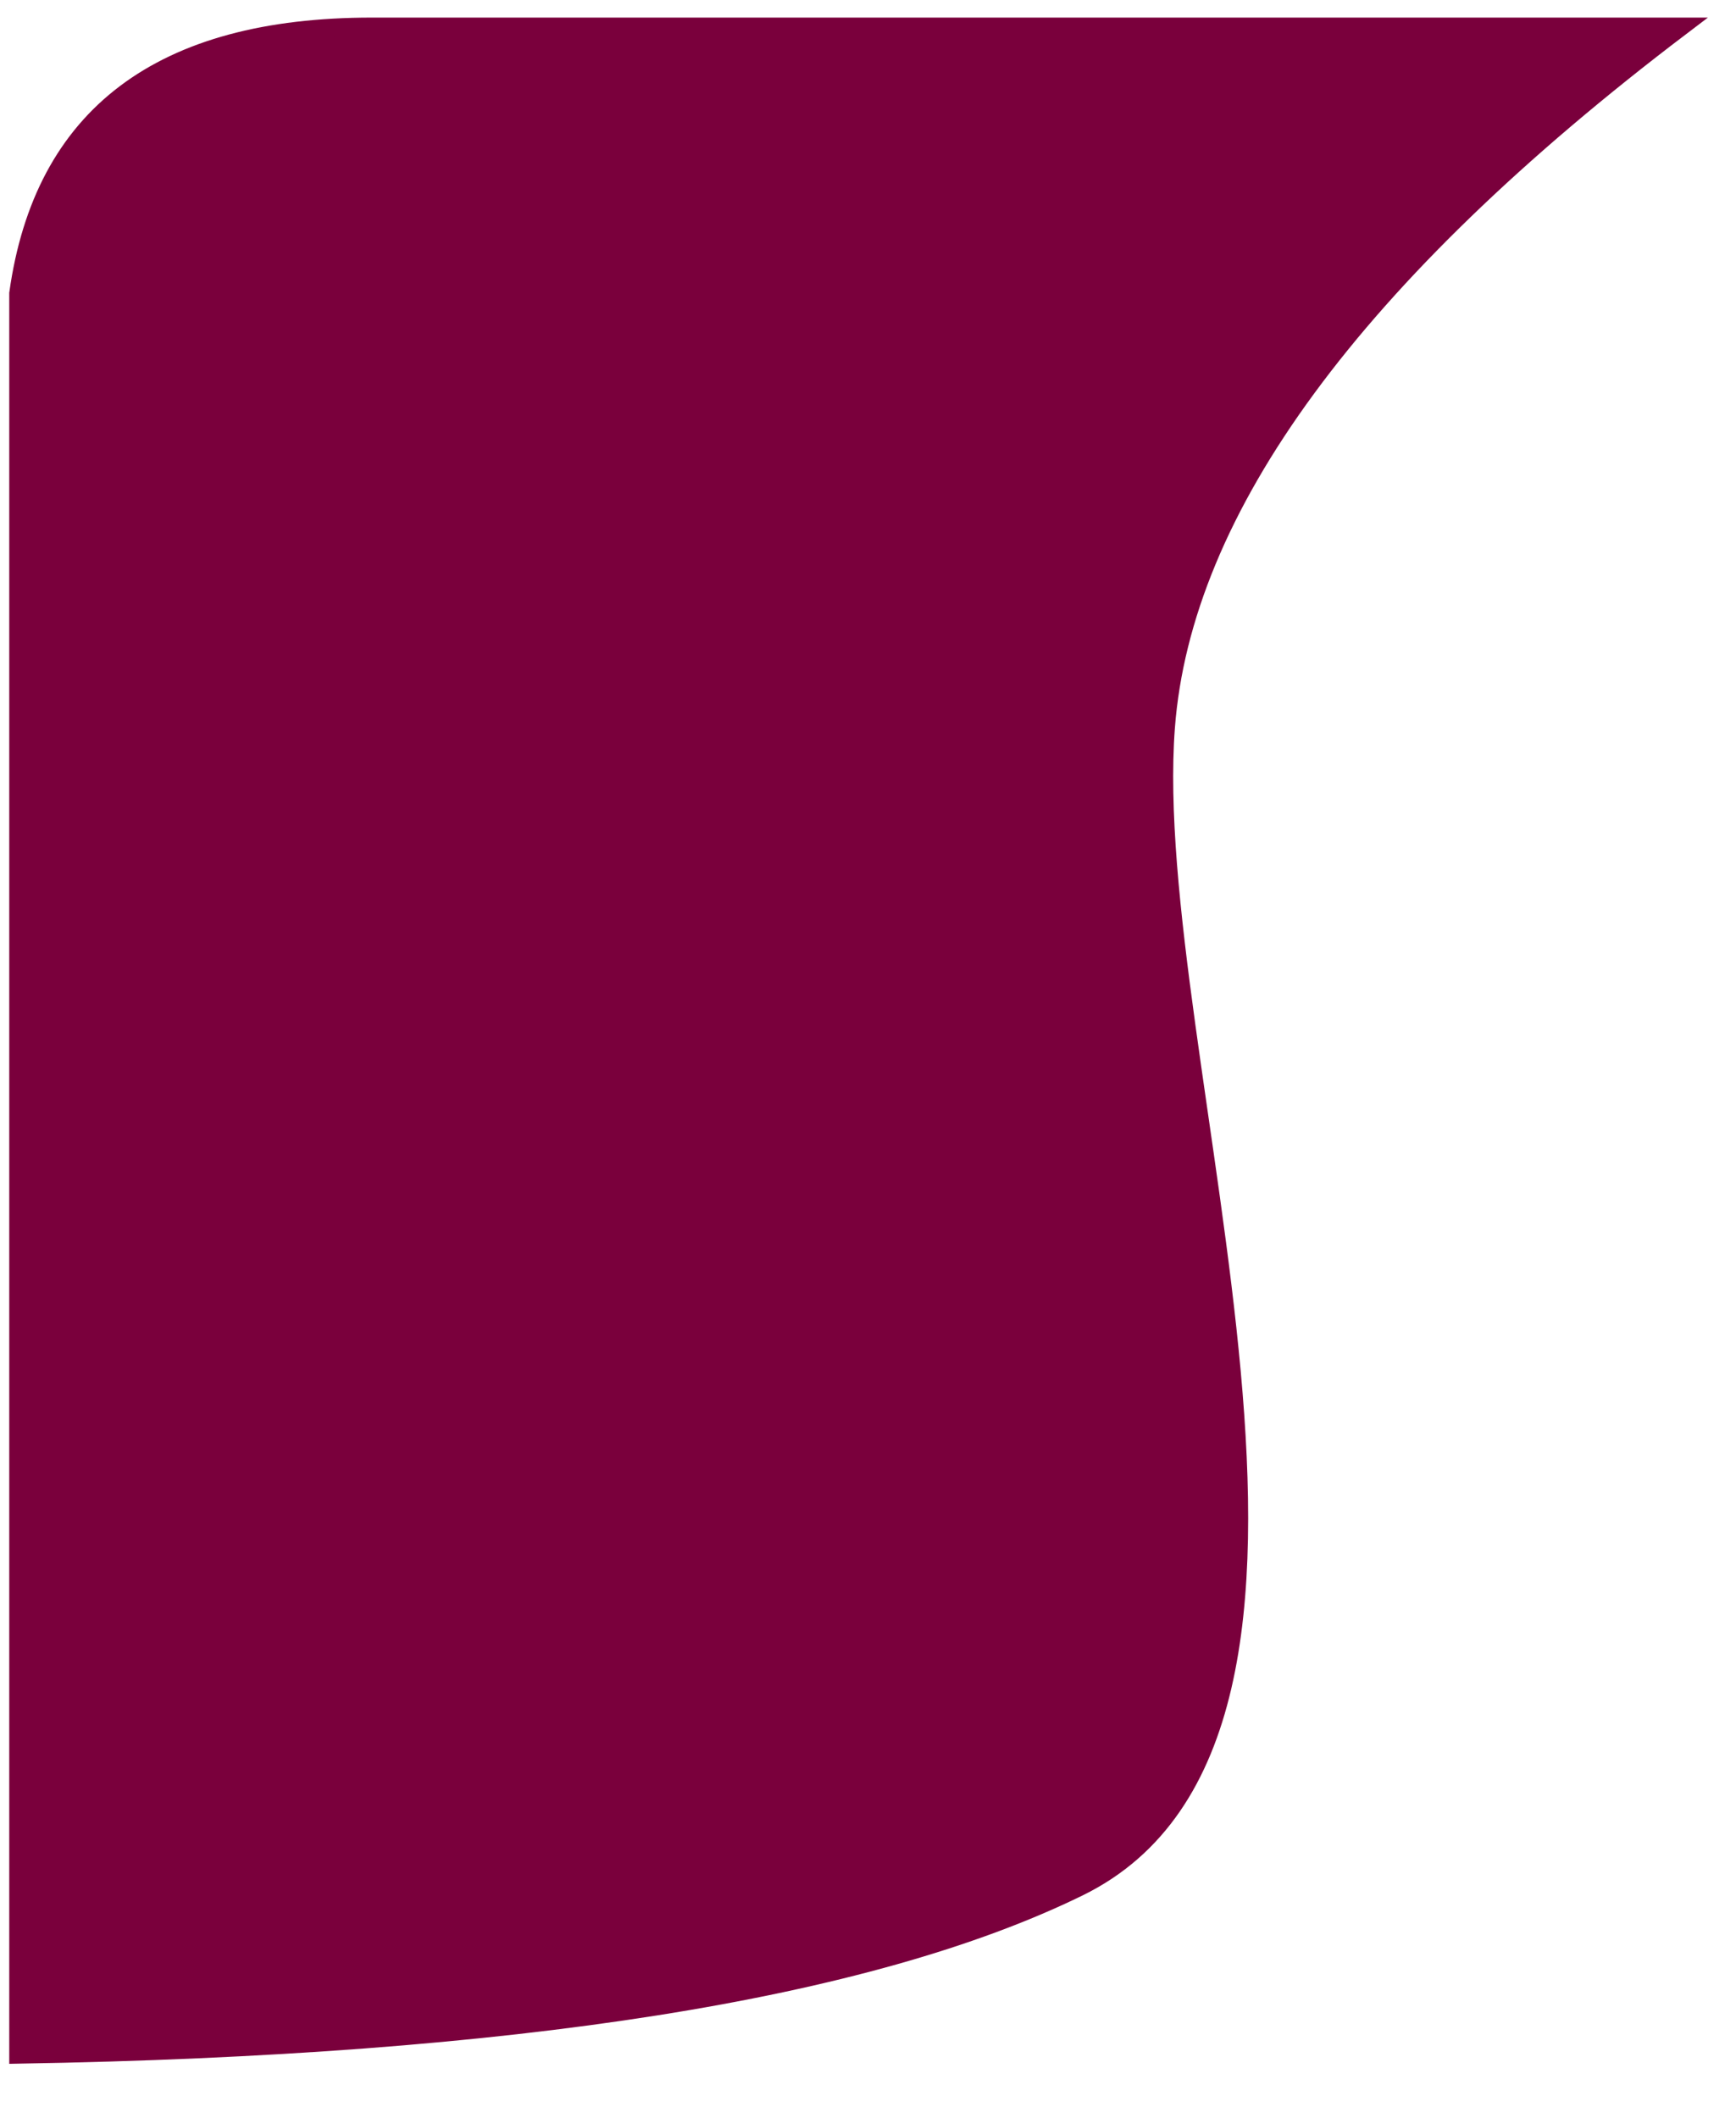 <?xml version="1.0" encoding="UTF-8" standalone="no"?>
<!DOCTYPE svg PUBLIC "-//W3C//DTD SVG 1.1//EN" "http://www.w3.org/Graphics/SVG/1.1/DTD/svg11.dtd">
<svg version="1.1" xmlns="http://www.w3.org/2000/svg" xmlns:xlink="http://www.w3.org/1999/xlink" preserveAspectRatio="xMidYMid meet" viewBox="124.873 515.667 93.333 113" width="89.33" height="109"><defs><path d="M144.87 516.67C133.54 516.67 127.21 521.44 125.87 531L125.87 625.67C152.54 625.22 171.54 622.22 182.87 616.67C199.87 608.33 186.21 572 187.54 554.33C188.43 542.56 197.65 530 215.21 516.67C179.65 516.67 156.21 516.67 144.87 516.67Z" id="adZzpVsk8"></path></defs><g><g><use xlink:href="#adZzpVsk8" opacity="1" fill="#7a003c" fill-opacity="1"></use><g><use xlink:href="#adZzpVsk8" opacity="1" fill-opacity="0" stroke="#7a003c" stroke-width="1" stroke-opacity="1"></use></g></g></g></svg>
